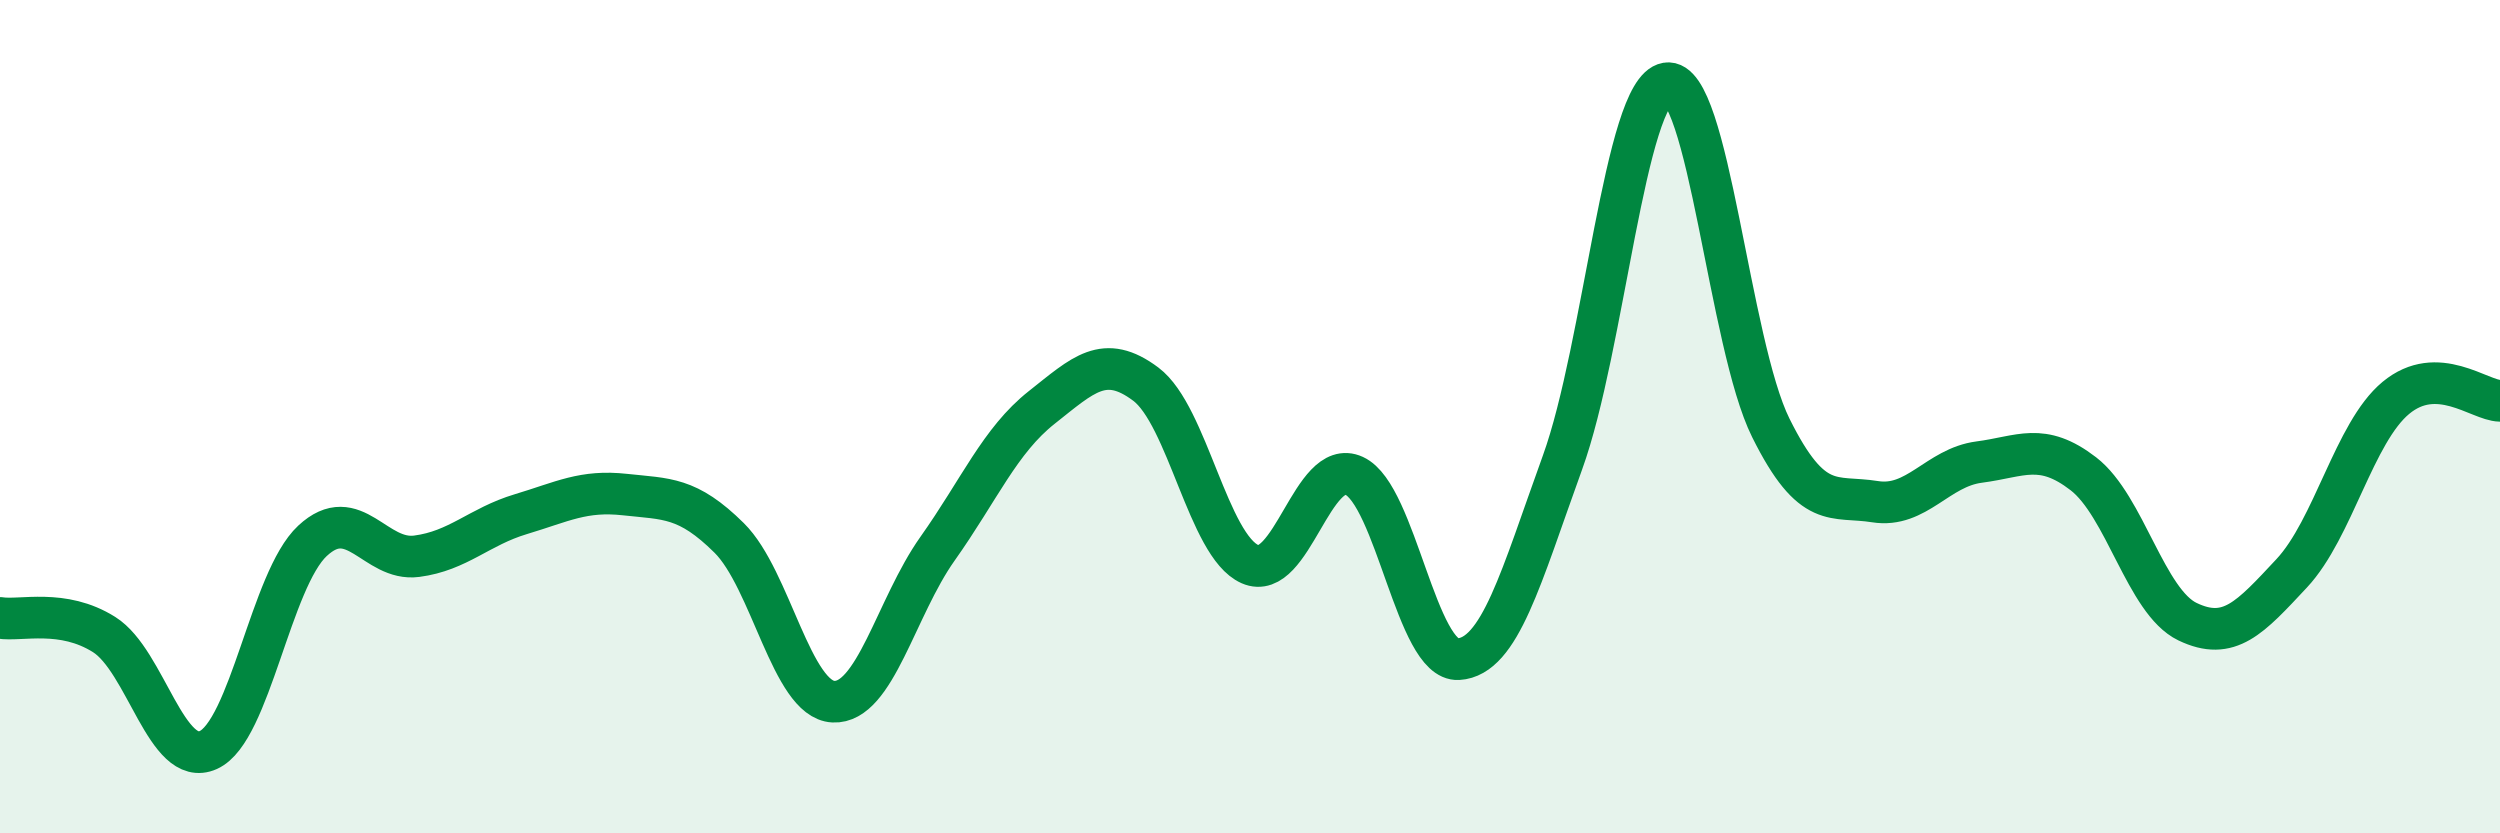 
    <svg width="60" height="20" viewBox="0 0 60 20" xmlns="http://www.w3.org/2000/svg">
      <path
        d="M 0,14.83 C 0.5,14.91 1.5,14.6 2.5,15.23 C 3.5,15.86 4,18.45 5,18 C 6,17.55 6.5,13.91 7.5,12.98 C 8.5,12.05 9,13.48 10,13.35 C 11,13.22 11.5,12.64 12.5,12.34 C 13.5,12.04 14,11.76 15,11.87 C 16,11.98 16.5,11.92 17.5,12.91 C 18.5,13.9 19,16.79 20,16.84 C 21,16.89 21.5,14.58 22.5,13.17 C 23.5,11.76 24,10.57 25,9.78 C 26,8.99 26.5,8.47 27.5,9.22 C 28.5,9.97 29,13.1 30,13.54 C 31,13.98 31.5,10.96 32.5,11.42 C 33.5,11.88 34,15.88 35,15.82 C 36,15.76 36.5,13.86 37.5,11.1 C 38.5,8.34 39,2.17 40,2 C 41,1.83 41.5,8.26 42.5,10.27 C 43.5,12.28 44,11.88 45,12.04 C 46,12.2 46.5,11.22 47.5,11.09 C 48.5,10.96 49,10.6 50,11.37 C 51,12.14 51.5,14.44 52.5,14.92 C 53.5,15.4 54,14.83 55,13.76 C 56,12.69 56.5,10.38 57.5,9.55 C 58.5,8.72 59.5,9.61 60,9.62L60 20L0 20Z"
        fill="#008740"
        opacity="0.1"
        stroke-linecap="round"
        stroke-linejoin="round"
      />
      <path
        d="M 0,14.83 C 0.5,14.91 1.5,14.6 2.5,15.23 C 3.5,15.86 4,18.45 5,18 C 6,17.55 6.5,13.91 7.5,12.98 C 8.5,12.05 9,13.48 10,13.35 C 11,13.22 11.5,12.64 12.5,12.34 C 13.5,12.04 14,11.76 15,11.87 C 16,11.98 16.5,11.92 17.5,12.91 C 18.5,13.9 19,16.79 20,16.84 C 21,16.89 21.5,14.58 22.5,13.17 C 23.5,11.76 24,10.57 25,9.78 C 26,8.99 26.5,8.47 27.5,9.22 C 28.5,9.97 29,13.1 30,13.54 C 31,13.98 31.5,10.96 32.5,11.42 C 33.5,11.88 34,15.88 35,15.82 C 36,15.76 36.5,13.86 37.5,11.1 C 38.5,8.34 39,2.17 40,2 C 41,1.83 41.5,8.26 42.5,10.27 C 43.5,12.28 44,11.88 45,12.04 C 46,12.2 46.5,11.22 47.5,11.09 C 48.5,10.96 49,10.6 50,11.37 C 51,12.14 51.5,14.44 52.5,14.92 C 53.5,15.4 54,14.83 55,13.76 C 56,12.69 56.5,10.38 57.5,9.55 C 58.5,8.72 59.5,9.61 60,9.62"
        stroke="#008740"
        stroke-width="1"
        fill="none"
        stroke-linecap="round"
        stroke-linejoin="round"
      />
    </svg>
  